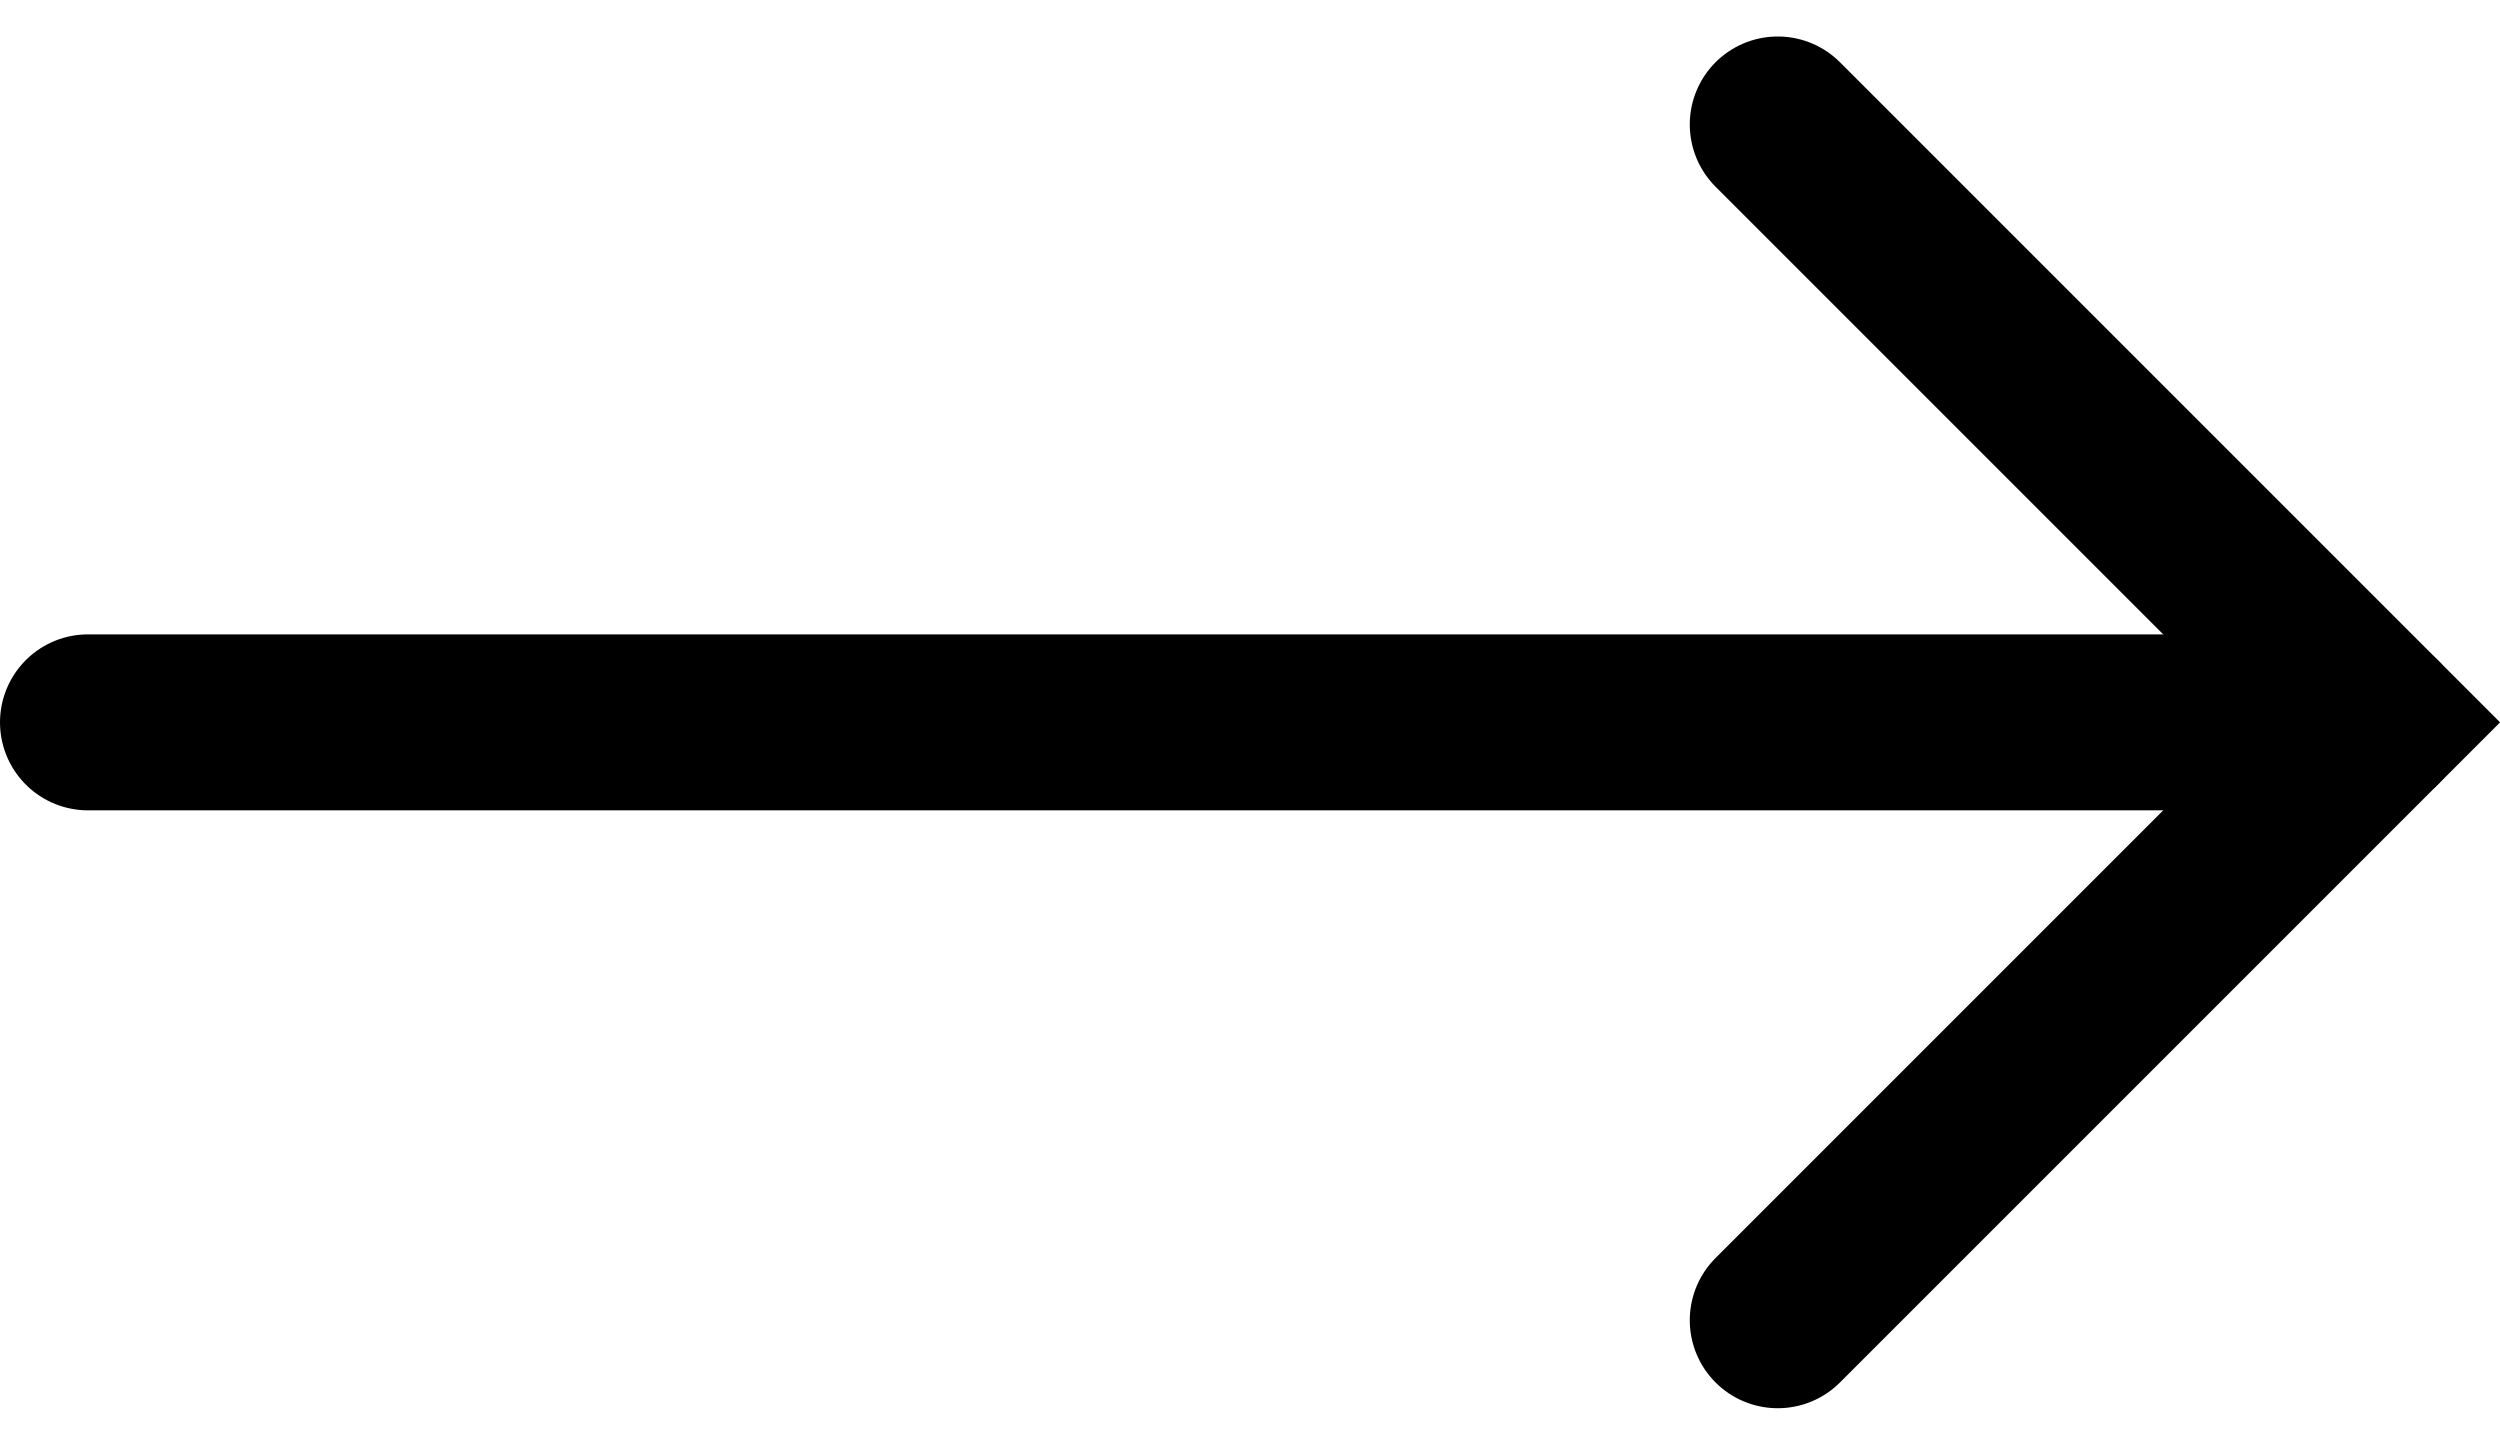 <svg xmlns="http://www.w3.org/2000/svg" width="14.207" height="8.21" viewBox="0 0 14.207 8.21"><g transform="translate(-206.5 -1119.895)"><line x2="13" transform="translate(207 1124)" fill="none" stroke="#000" stroke-linecap="round" stroke-width="1"/><path d="M4.805,0V4.805H0" transform="translate(213.205 1124) rotate(-45)" fill="none" stroke="#000" stroke-linecap="round" stroke-width="1"/></g></svg>